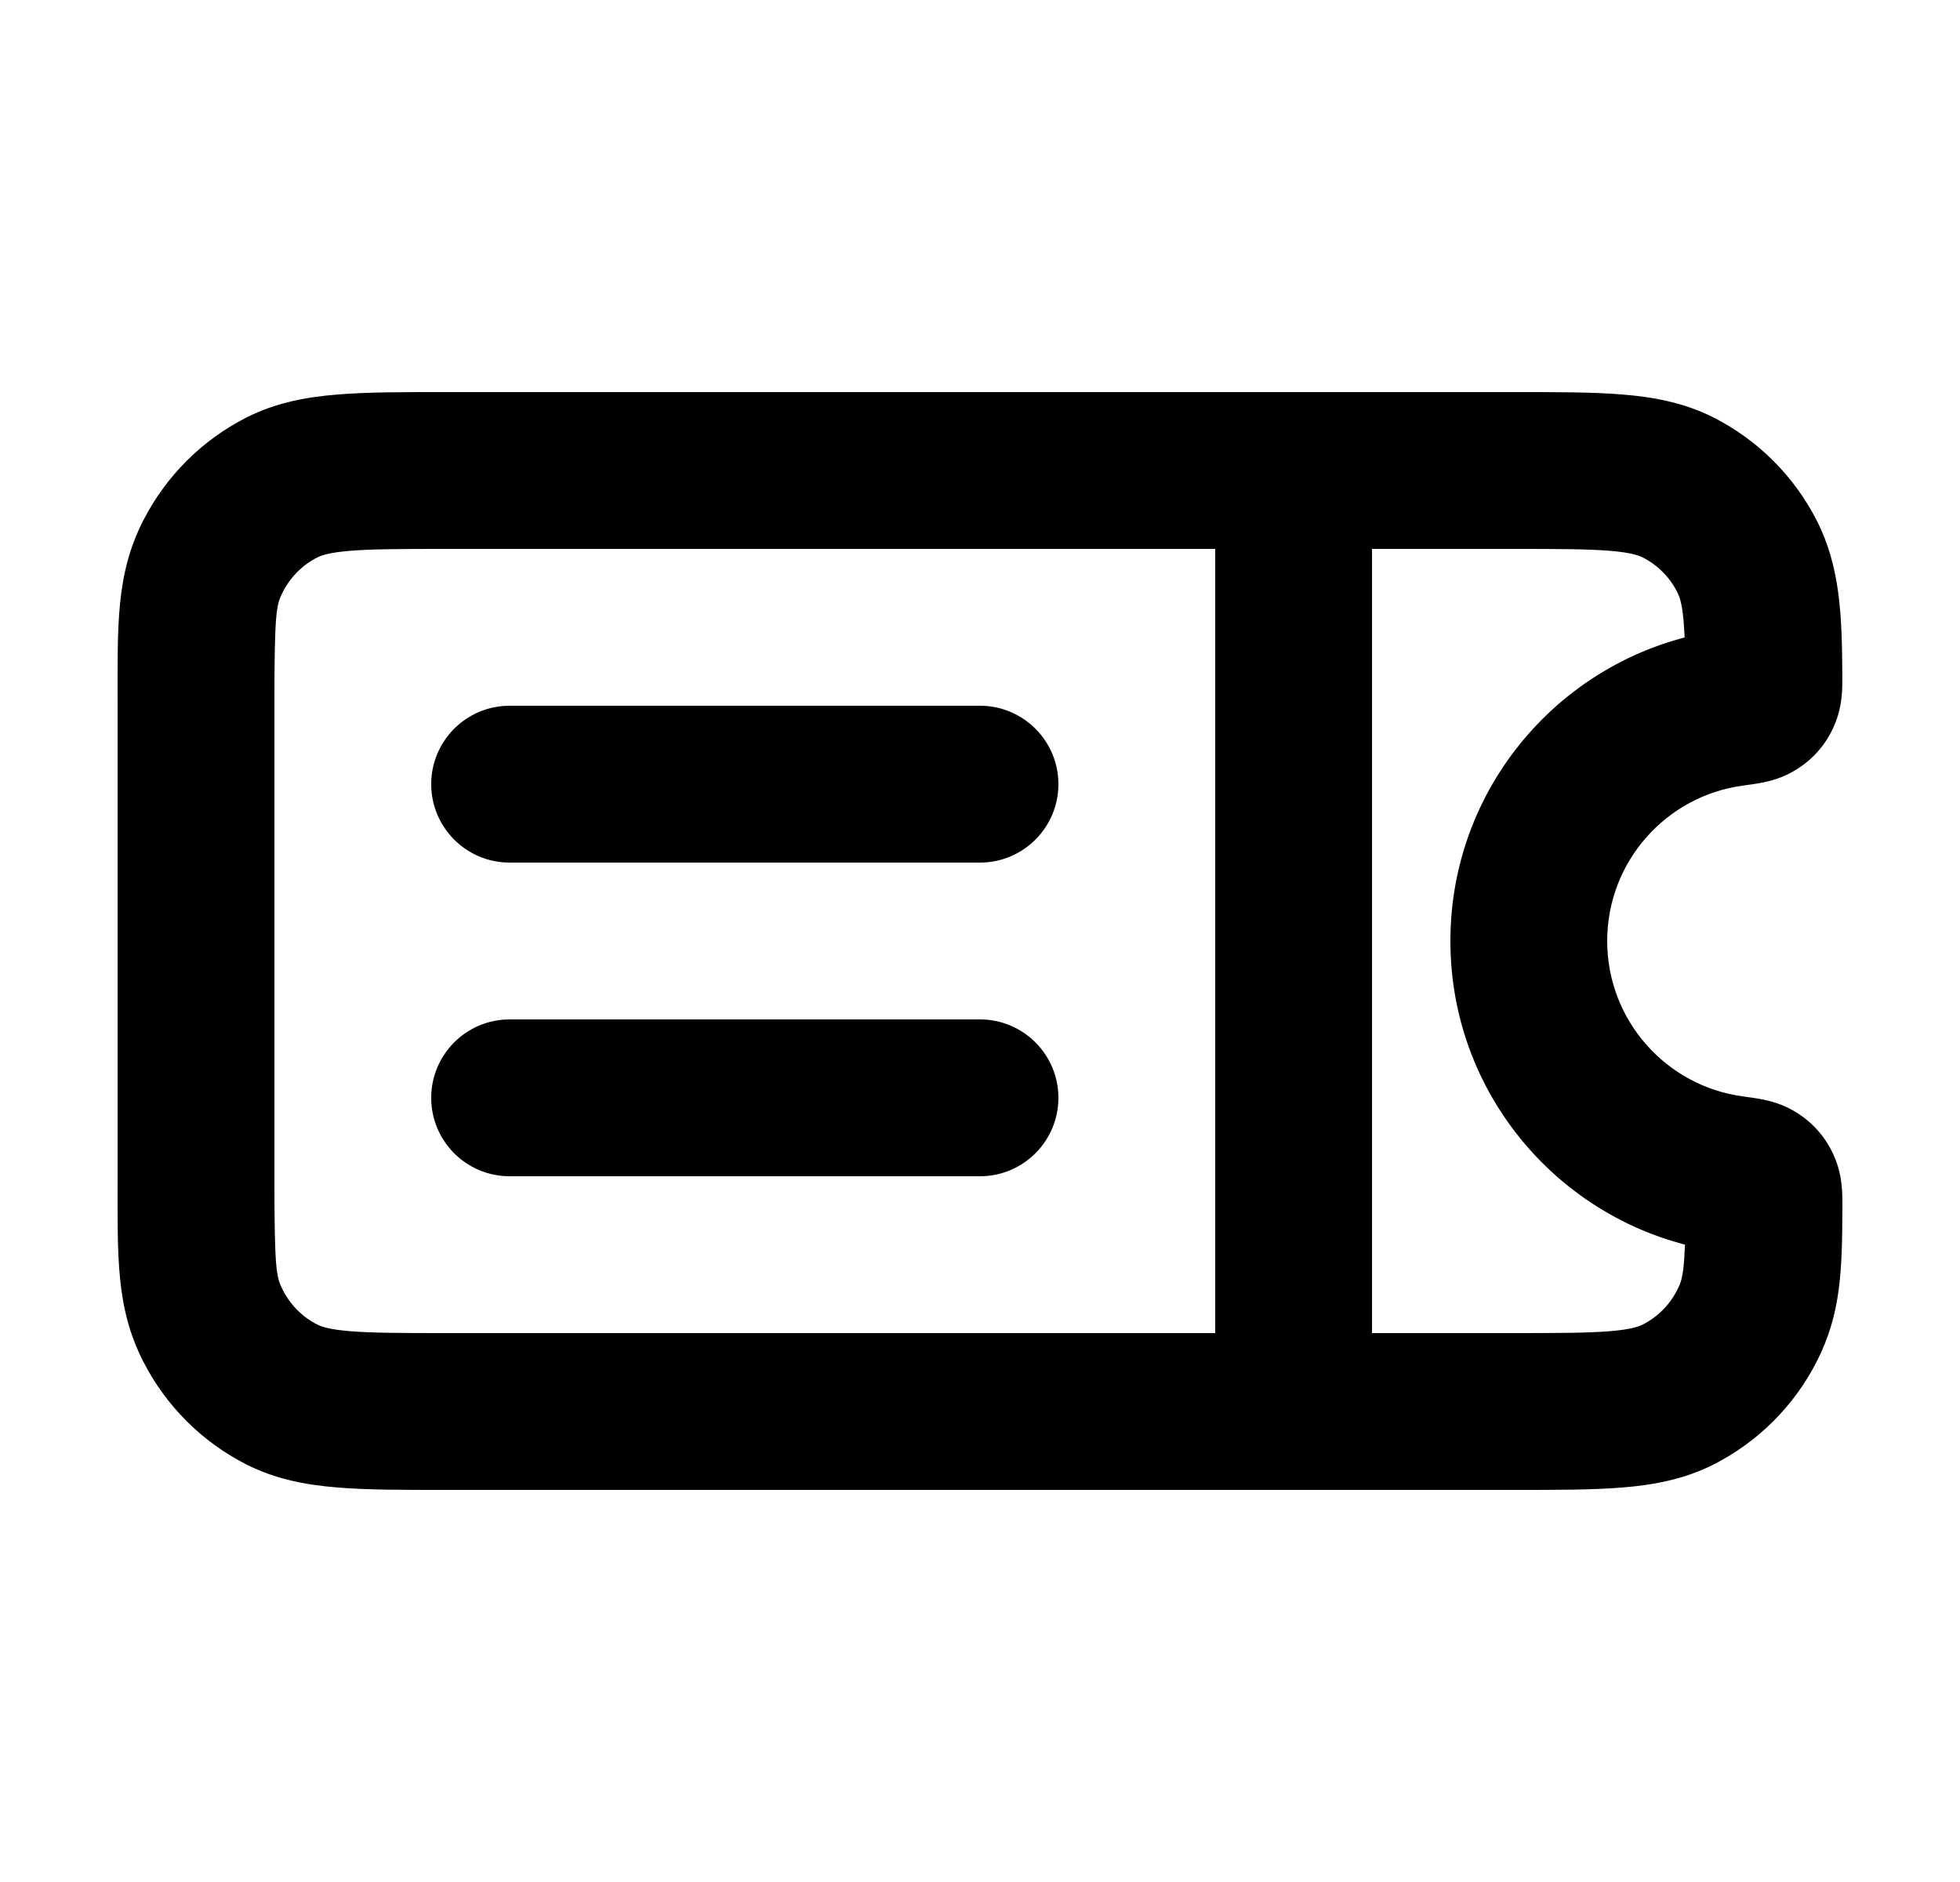 <svg width="25" height="24" viewBox="0 0 25 24" fill="none" xmlns="http://www.w3.org/2000/svg">
<path d="M3.592 17.782L4.046 16.891H4.046L3.592 17.782ZM2.718 16.908L1.827 17.362L2.718 16.908ZM22.5 15.4L23.5 15.404L22.5 15.4ZM22.282 16.908L23.173 17.362L23.173 17.362L22.282 16.908ZM21.408 17.782L21.862 18.673L21.408 17.782ZM21.408 6.218L21.862 5.327V5.327L21.408 6.218ZM22.282 7.092L23.173 6.638V6.638L22.282 7.092ZM3.592 6.218L4.046 7.109L4.046 7.109L3.592 6.218ZM2.718 7.092L3.609 7.546L3.609 7.546L2.718 7.092ZM22.101 14.974L21.969 15.965L21.969 15.965L22.101 14.974ZM22.101 9.026L22.233 10.018L22.101 9.026ZM22.499 8.6L21.499 8.607V8.607L22.499 8.6ZM22.384 8.965L22.92 9.809L22.92 9.809L22.384 8.965ZM22.478 8.858L21.567 8.444L21.567 8.444L22.478 8.858ZM22.477 15.142L23.387 14.726L23.387 14.726L22.477 15.142ZM22.384 15.035L21.849 15.879L21.849 15.879L22.384 15.035ZM17.5 6C17.5 5.448 17.052 5 16.5 5C15.948 5 15.5 5.448 15.5 6H17.5ZM15.5 18C15.5 18.552 15.948 19 16.5 19C17.052 19 17.5 18.552 17.5 18H15.5ZM6.5 9C5.948 9 5.5 9.448 5.5 10C5.5 10.552 5.948 11 6.5 11V9ZM12.5 11C13.052 11 13.5 10.552 13.5 10C13.5 9.448 13.052 9 12.5 9V11ZM6.5 13C5.948 13 5.5 13.448 5.5 14C5.5 14.552 5.948 15 6.5 15V13ZM12.5 15C13.052 15 13.5 14.552 13.5 14C13.5 13.448 13.052 13 12.5 13V15ZM5.7 6V7H19.3V6V5H5.7V6ZM19.3 18V17H5.7V18V19H19.3V18ZM5.7 18V17C5.123 17 4.751 16.999 4.468 16.976C4.196 16.954 4.095 16.916 4.046 16.891L3.592 17.782L3.138 18.673C3.516 18.866 3.91 18.937 4.305 18.969C4.689 19.001 5.156 19 5.7 19V18ZM2.5 15H1.5C1.5 16.031 1.476 16.673 1.827 17.362L2.718 16.908L3.609 16.454C3.524 16.287 3.5 16.209 3.5 15H2.5ZM3.592 17.782L4.046 16.891C3.858 16.795 3.705 16.642 3.609 16.454L2.718 16.908L1.827 17.362C2.115 17.927 2.574 18.385 3.138 18.673L3.592 17.782ZM22.5 15.4L21.5 15.396C21.496 16.232 21.459 16.322 21.391 16.454L22.282 16.908L23.173 17.362C23.485 16.75 23.496 16.198 23.5 15.404L22.5 15.4ZM19.3 18V19C19.844 19 20.311 19.001 20.695 18.969C21.09 18.937 21.484 18.866 21.862 18.673L21.408 17.782L20.954 16.891C20.904 16.916 20.804 16.954 20.532 16.976C20.249 16.999 19.877 17 19.3 17V18ZM22.282 16.908L21.391 16.454C21.295 16.642 21.142 16.795 20.954 16.891L21.408 17.782L21.862 18.673C22.427 18.385 22.885 17.927 23.173 17.362L22.282 16.908ZM19.3 6V7C19.877 7 20.249 7.001 20.532 7.024C20.804 7.046 20.904 7.084 20.954 7.109L21.408 6.218L21.862 5.327C21.484 5.134 21.09 5.063 20.695 5.031C20.311 4.999 19.844 5 19.3 5V6ZM21.408 6.218L20.954 7.109C21.142 7.205 21.295 7.358 21.391 7.546L22.282 7.092L23.173 6.638C22.885 6.074 22.427 5.615 21.862 5.327L21.408 6.218ZM5.7 6V5C5.156 5 4.689 4.999 4.305 5.031C3.91 5.063 3.516 5.134 3.138 5.327L3.592 6.218L4.046 7.109C4.095 7.084 4.196 7.046 4.468 7.024C4.751 7.001 5.123 7 5.7 7V6ZM2.5 9H3.5C3.5 7.791 3.524 7.713 3.609 7.546L2.718 7.092L1.827 6.638C1.476 7.327 1.5 7.969 1.5 9H2.5ZM3.592 6.218L3.138 5.327C2.574 5.615 2.115 6.074 1.827 6.638L2.718 7.092L3.609 7.546C3.705 7.358 3.858 7.205 4.046 7.109L3.592 6.218ZM22.101 14.974L22.233 13.982C21.255 13.852 20.5 13.014 20.5 12H19.5H18.5C18.5 14.03 20.011 15.705 21.969 15.965L22.101 14.974ZM19.5 12H20.5C20.5 10.986 21.255 10.148 22.233 10.018L22.101 9.026L21.969 8.035C20.011 8.295 18.5 9.971 18.5 12H19.5ZM22.499 8.6L23.499 8.592C23.494 7.863 23.475 7.231 23.173 6.638L22.282 7.092L21.391 7.546C21.448 7.658 21.493 7.819 21.499 8.607L22.499 8.6ZM2.5 15H3.5V9H2.5H1.5V15H2.5ZM22.101 9.026L22.233 10.018C22.298 10.009 22.395 9.997 22.478 9.98C22.554 9.965 22.736 9.927 22.92 9.809L22.384 8.965L21.848 8.121C21.922 8.074 21.987 8.049 22.026 8.036C22.064 8.023 22.09 8.018 22.09 8.018C22.092 8.018 22.085 8.019 22.062 8.022C22.038 8.026 22.01 8.03 21.969 8.035L22.101 9.026ZM22.499 8.6L21.499 8.607C21.499 8.643 21.499 8.666 21.499 8.685C21.499 8.704 21.499 8.706 21.499 8.699C21.5 8.691 21.505 8.581 21.567 8.444L22.478 8.858L23.388 9.271C23.473 9.085 23.489 8.914 23.495 8.825C23.5 8.741 23.499 8.647 23.499 8.592L22.499 8.6ZM22.384 8.965L22.92 9.809C23.129 9.677 23.286 9.496 23.388 9.271L22.478 8.858L21.567 8.444C21.588 8.398 21.625 8.332 21.685 8.263C21.744 8.194 21.805 8.148 21.848 8.121L22.384 8.965ZM22.5 15.4L23.5 15.404C23.5 15.349 23.501 15.256 23.495 15.171C23.489 15.083 23.472 14.912 23.387 14.726L22.477 15.142L21.568 15.558C21.536 15.488 21.52 15.427 21.511 15.382C21.502 15.34 21.5 15.311 21.5 15.304C21.499 15.297 21.499 15.299 21.5 15.318C21.5 15.336 21.5 15.36 21.5 15.396L22.5 15.4ZM22.101 14.974L21.969 15.965C22.01 15.97 22.038 15.974 22.062 15.978C22.085 15.981 22.092 15.982 22.091 15.982C22.09 15.982 22.065 15.977 22.027 15.964C21.988 15.951 21.923 15.926 21.849 15.879L22.384 15.035L22.919 14.19C22.735 14.073 22.554 14.035 22.478 14.02C22.394 14.003 22.298 13.991 22.233 13.982L22.101 14.974ZM22.477 15.142L23.387 14.726C23.284 14.502 23.128 14.322 22.919 14.19L22.384 15.035L21.849 15.879C21.806 15.852 21.746 15.807 21.686 15.738C21.625 15.669 21.589 15.603 21.568 15.558L22.477 15.142ZM16.5 6H15.5V18H16.5H17.5V6H16.5ZM6.5 10V11H12.5V10V9H6.5V10ZM6.5 14V15H12.5V14V13H6.5V14Z" fill="black"/>
</svg>
